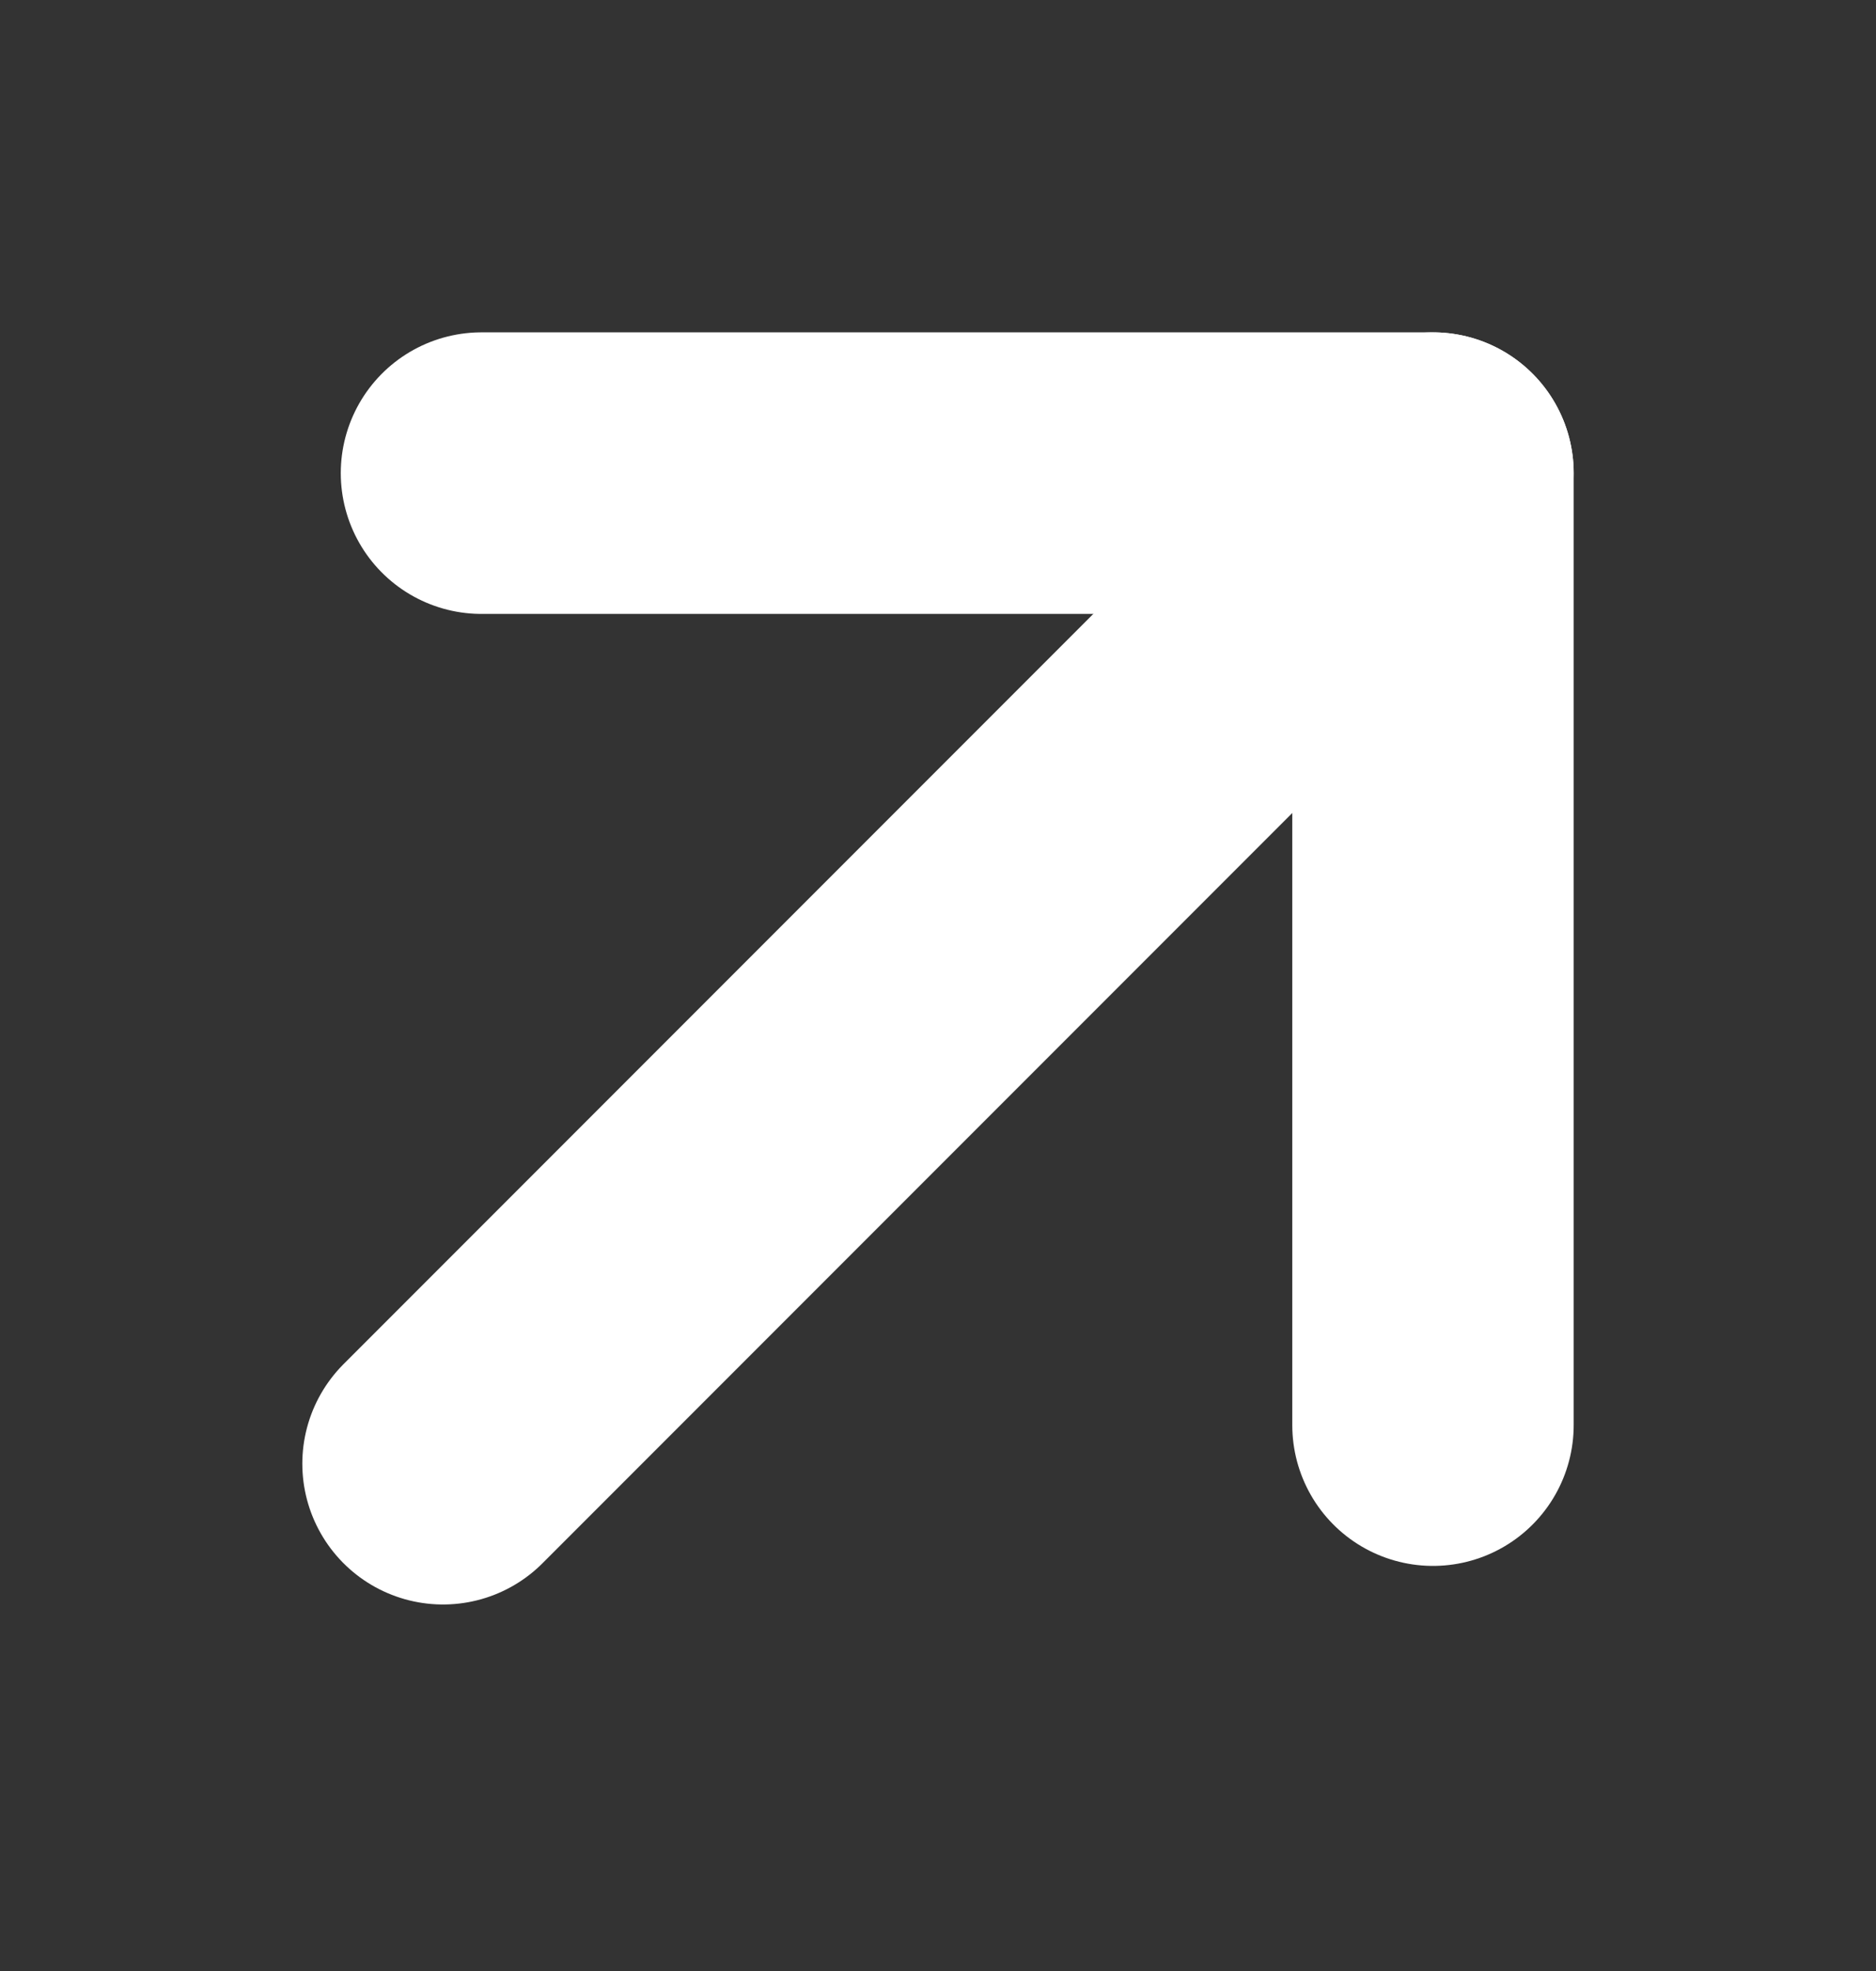 <svg width="20" height="21" viewBox="0 0 20 21" fill="none" xmlns="http://www.w3.org/2000/svg">
<rect x="0" y="0" width="20" height="21" fill="#333333" stroke="none"/>
<path d="M4.723 15.595L15.277 5.041" stroke="white" stroke-width="3" stroke-linecap="round" stroke-linejoin="round"/>
<path d="M5.133 5.041L15.277 5.041V15.184" stroke="white" stroke-width="3" stroke-linecap="round" stroke-linejoin="round"/>
</svg>
